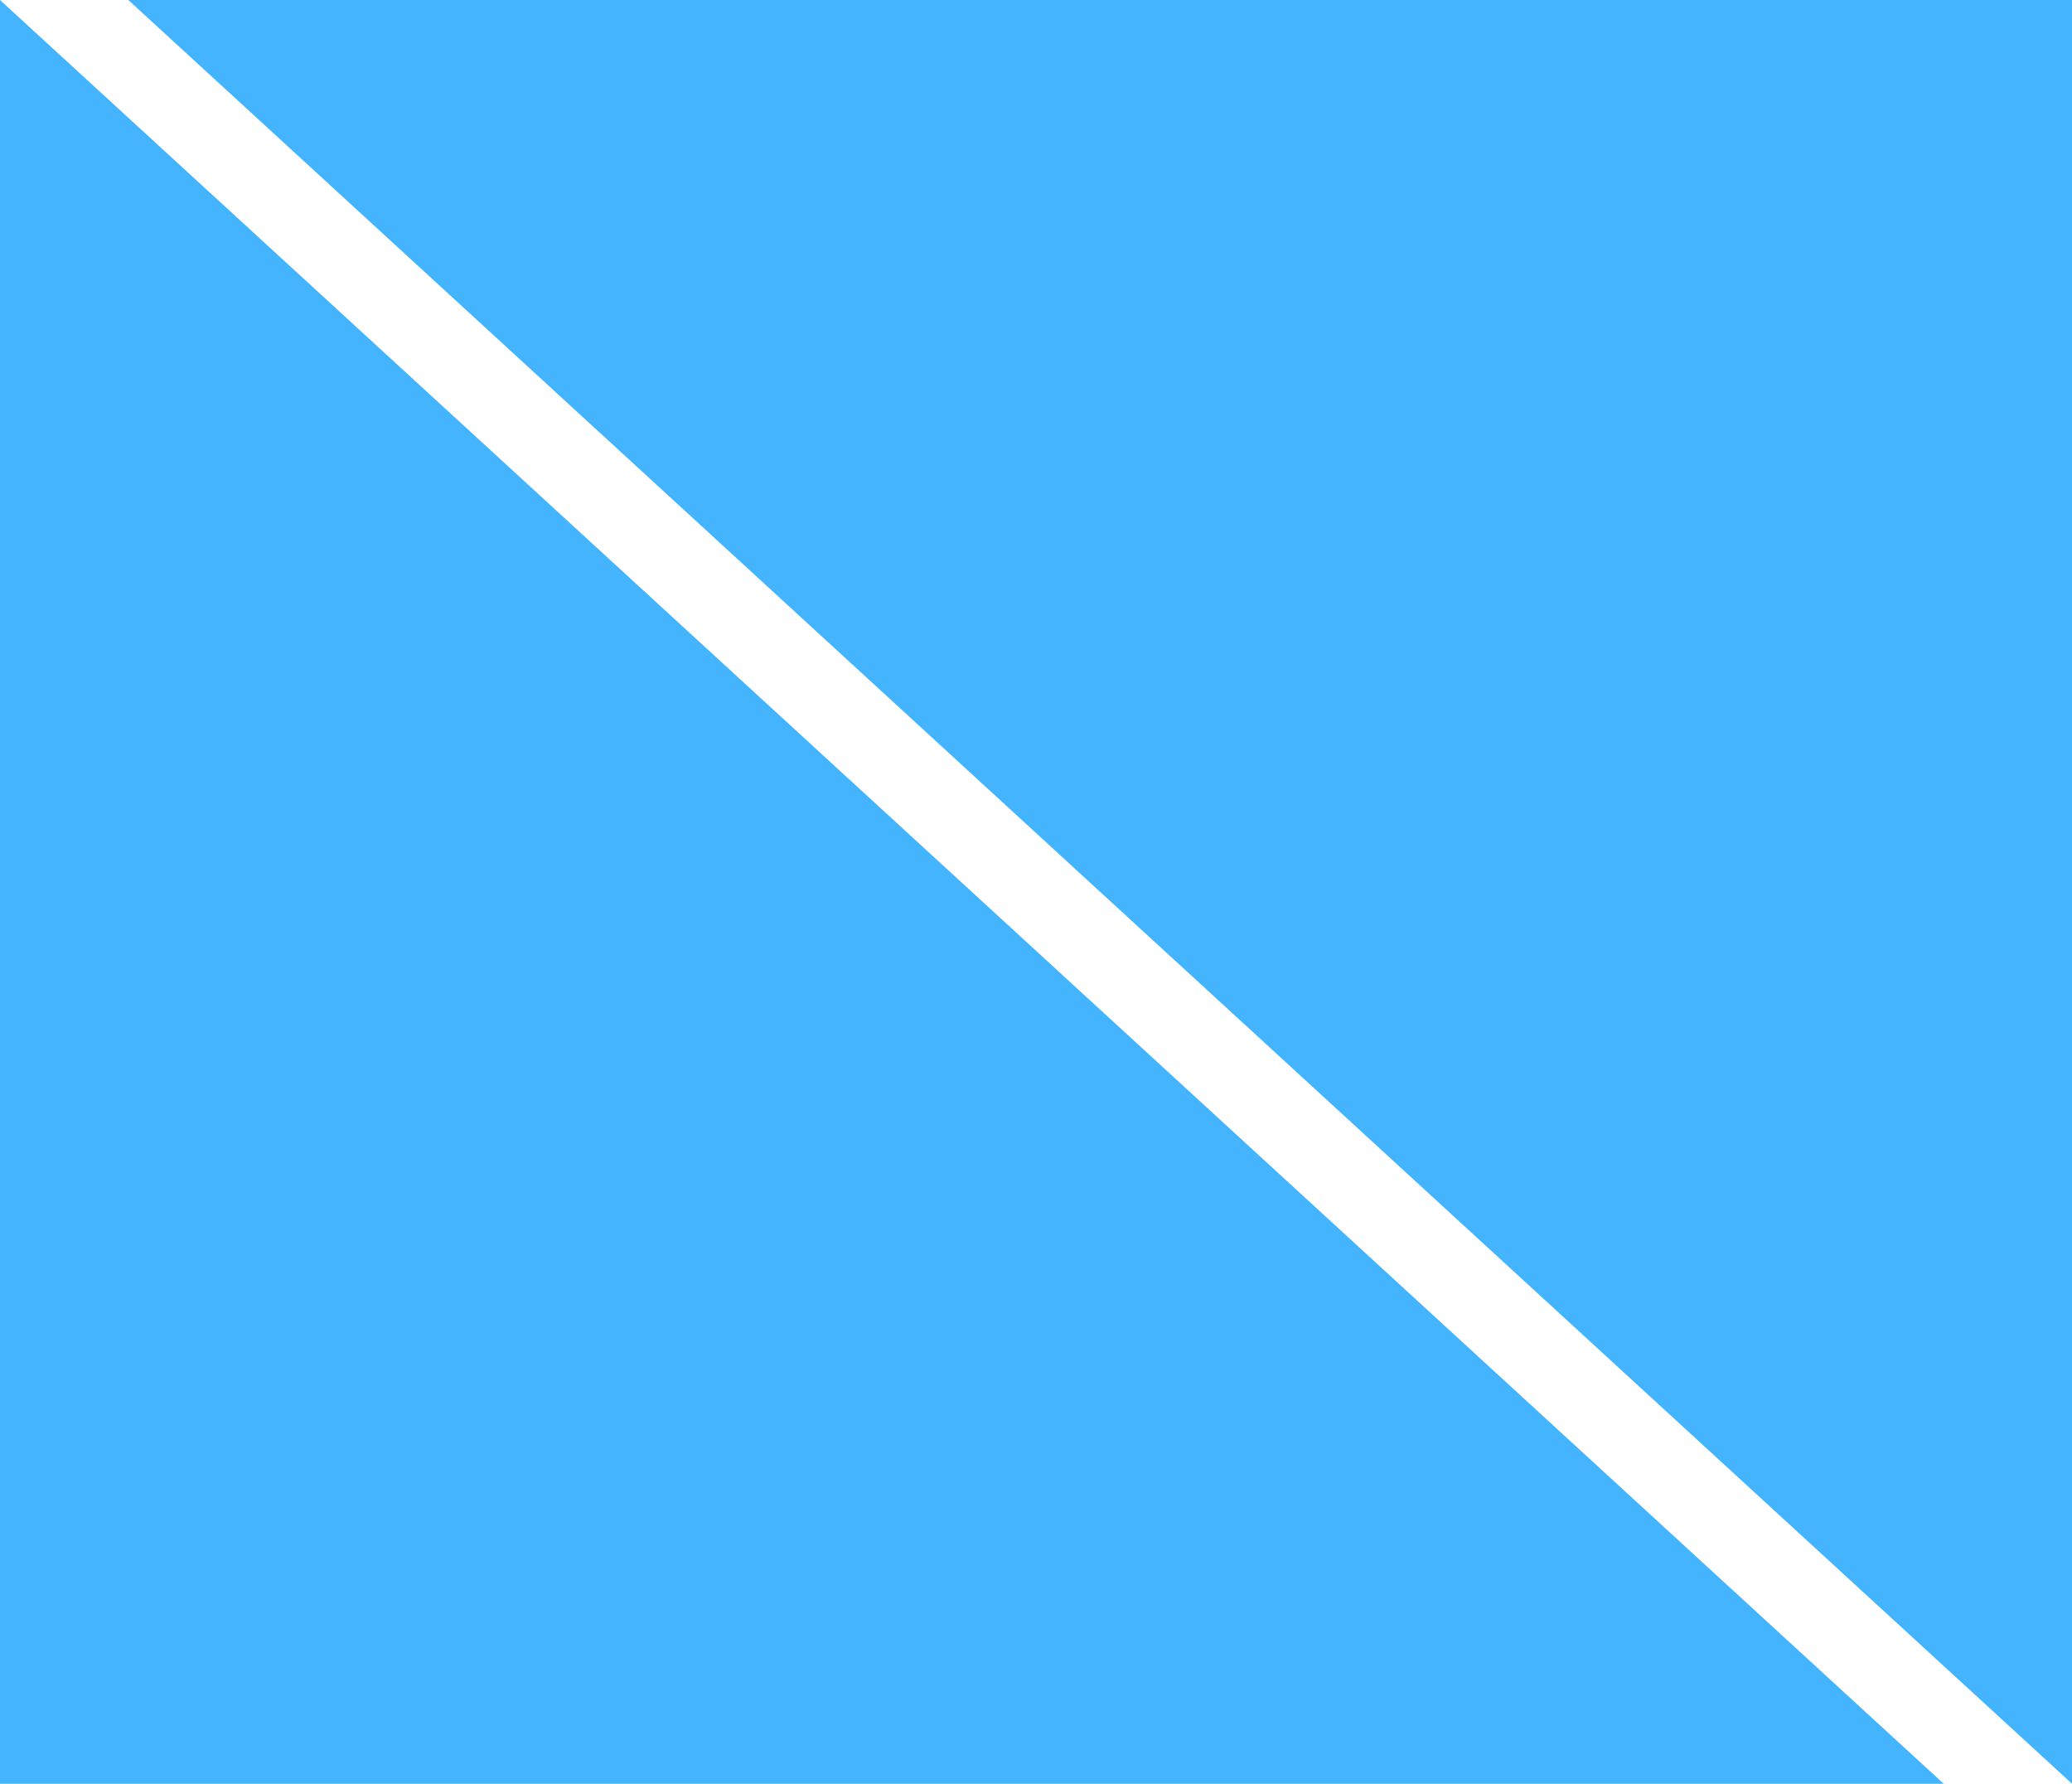 <svg width="646" height="556" viewBox="0 0 646 556" fill="none" xmlns="http://www.w3.org/2000/svg">
<g clip-path="url(#clip0_164_42279)">
<path d="M0 556H606L0 0V556Z" fill="#44B4FF"/>
<path d="M646 0L40 -5.29782e-05L646 556L646 0Z" fill="#44B4FF"/>
</g>
<defs>
<clipPath id="clip0_164_42279">
<rect width="646" height="556" fill="white"/>
</clipPath>
</defs>
</svg>
